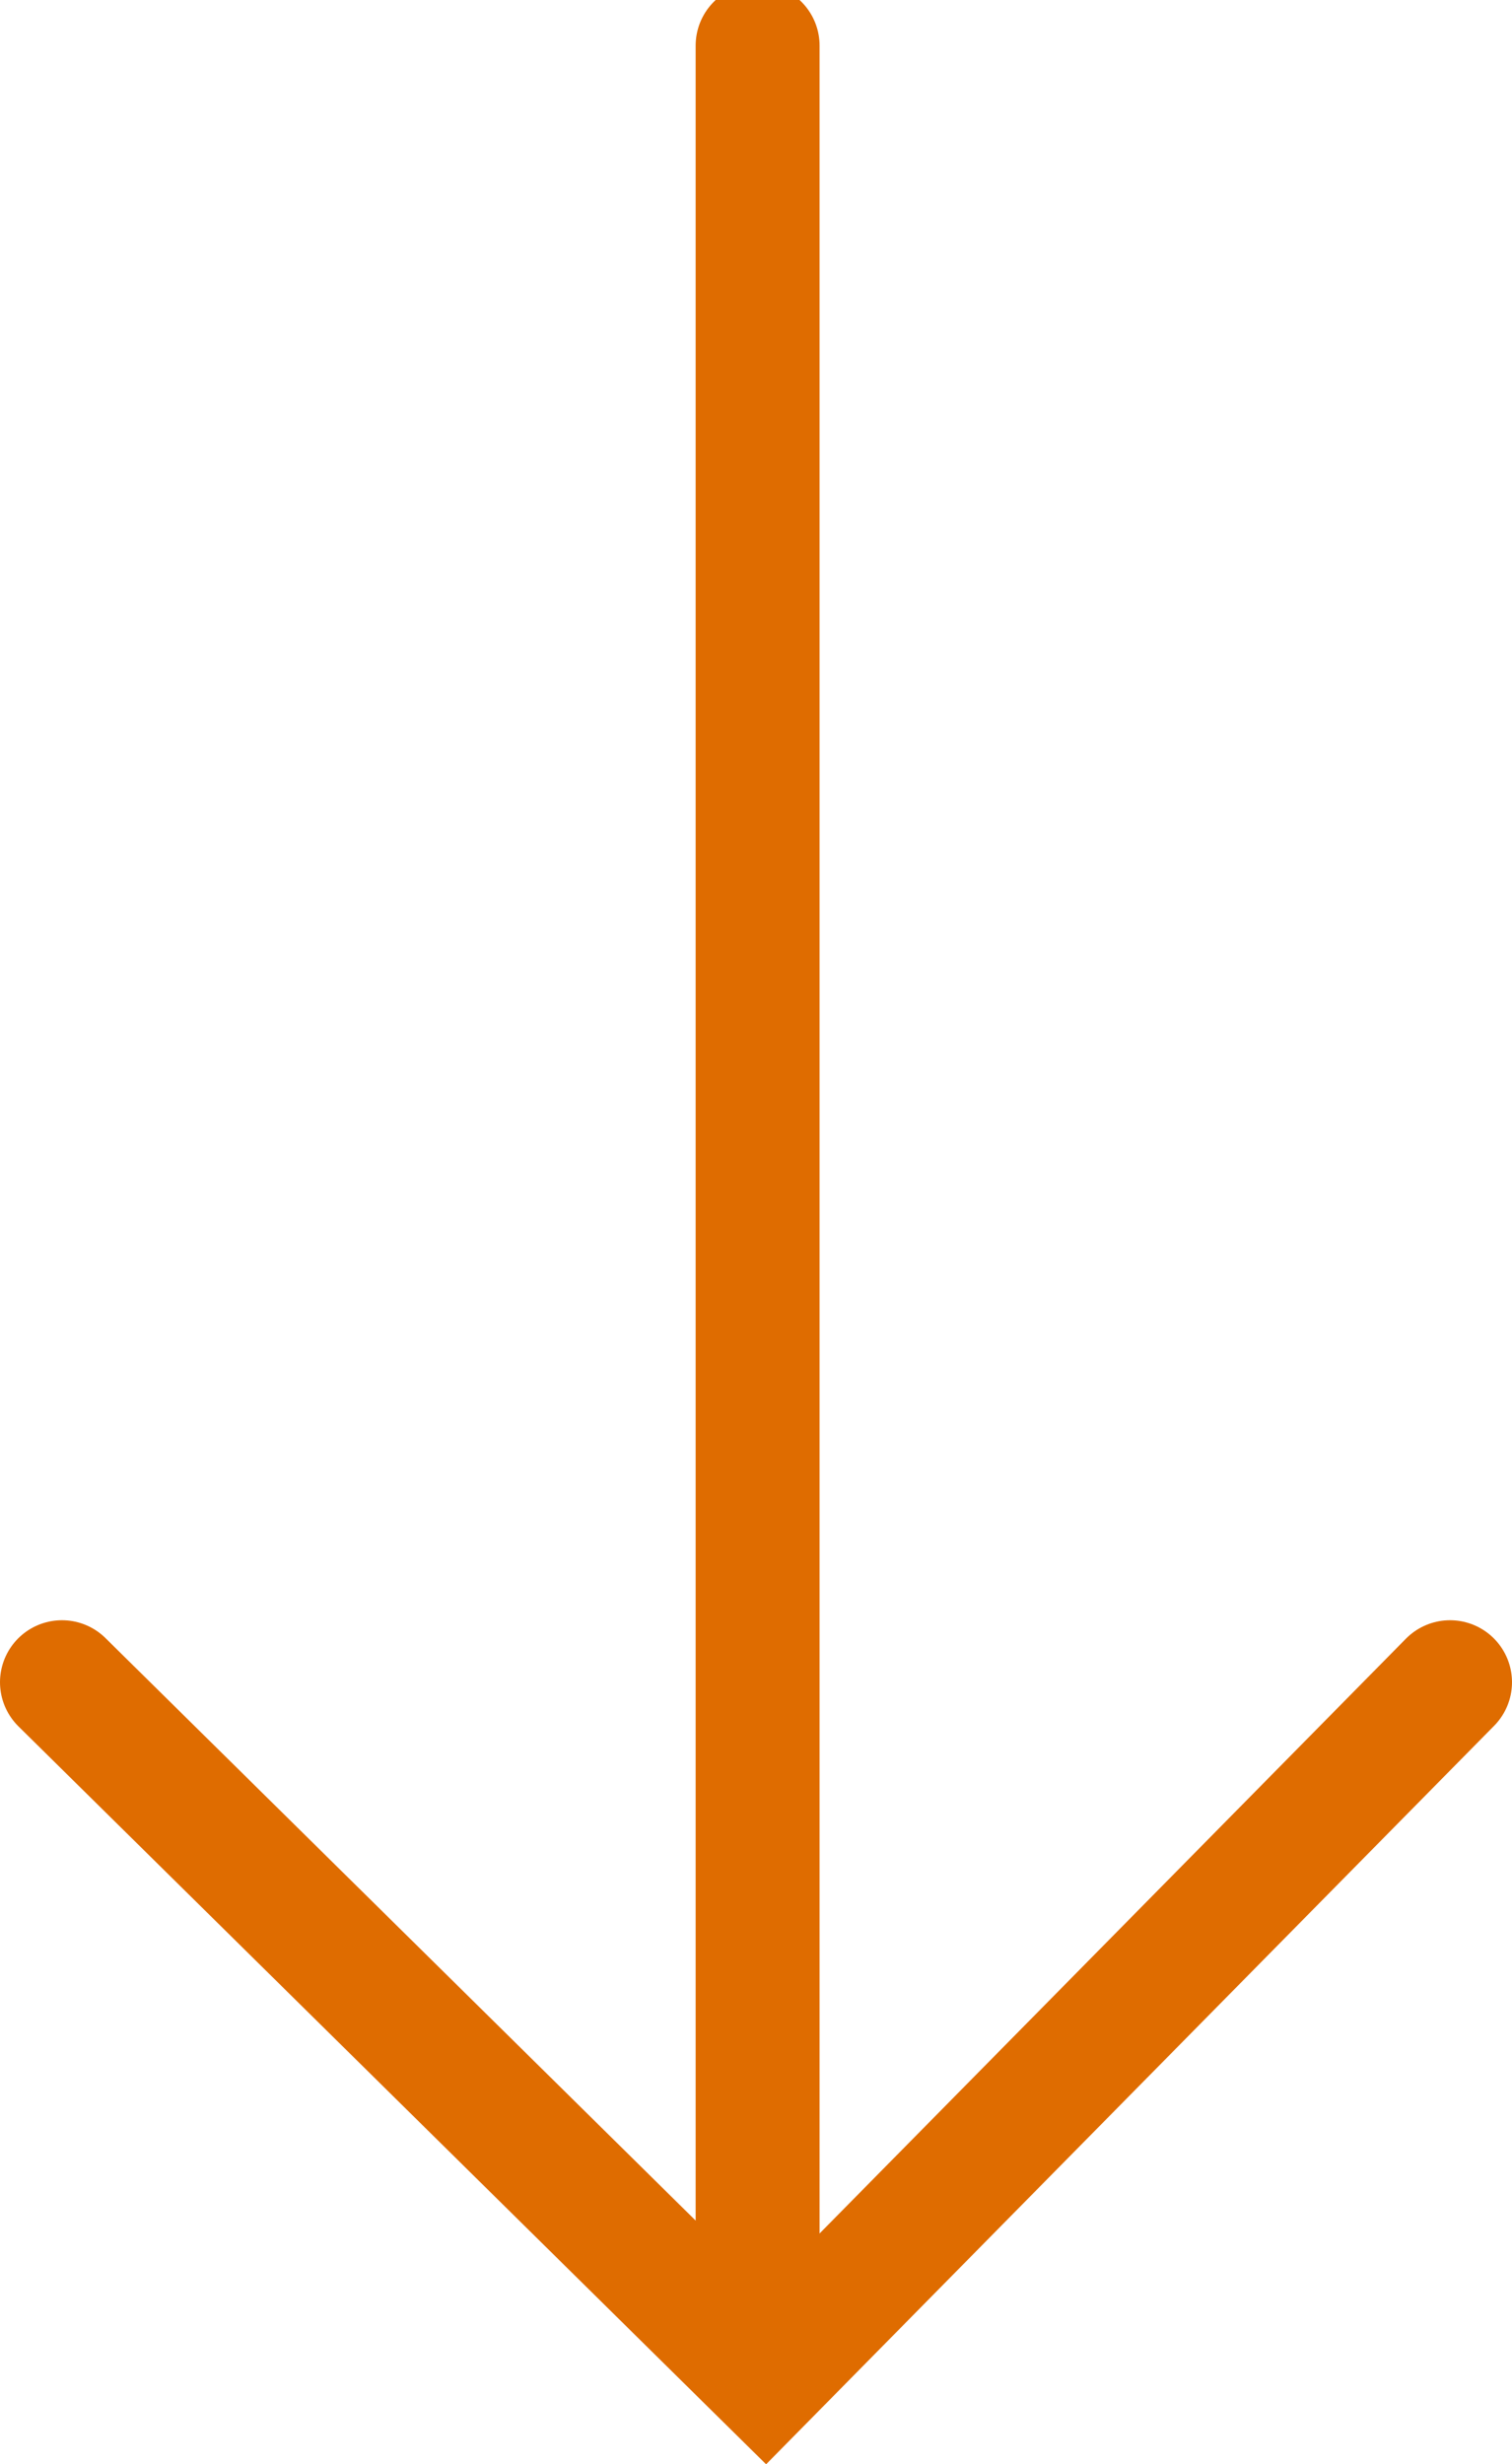 <svg xmlns="http://www.w3.org/2000/svg" width="36.6" height="59.621" viewBox="0 0 36.6 59.621"><style></style><g fill="none" stroke="#df6c00" stroke-width="3" stroke-linecap="round" stroke-miterlimit="10" id="Offene_Daten"><path d="M35.1 40.7L18.53 57.5 1.5 40.7"/><path stroke-linejoin="round" d="M18.339 57.104v-56"/></g></svg>